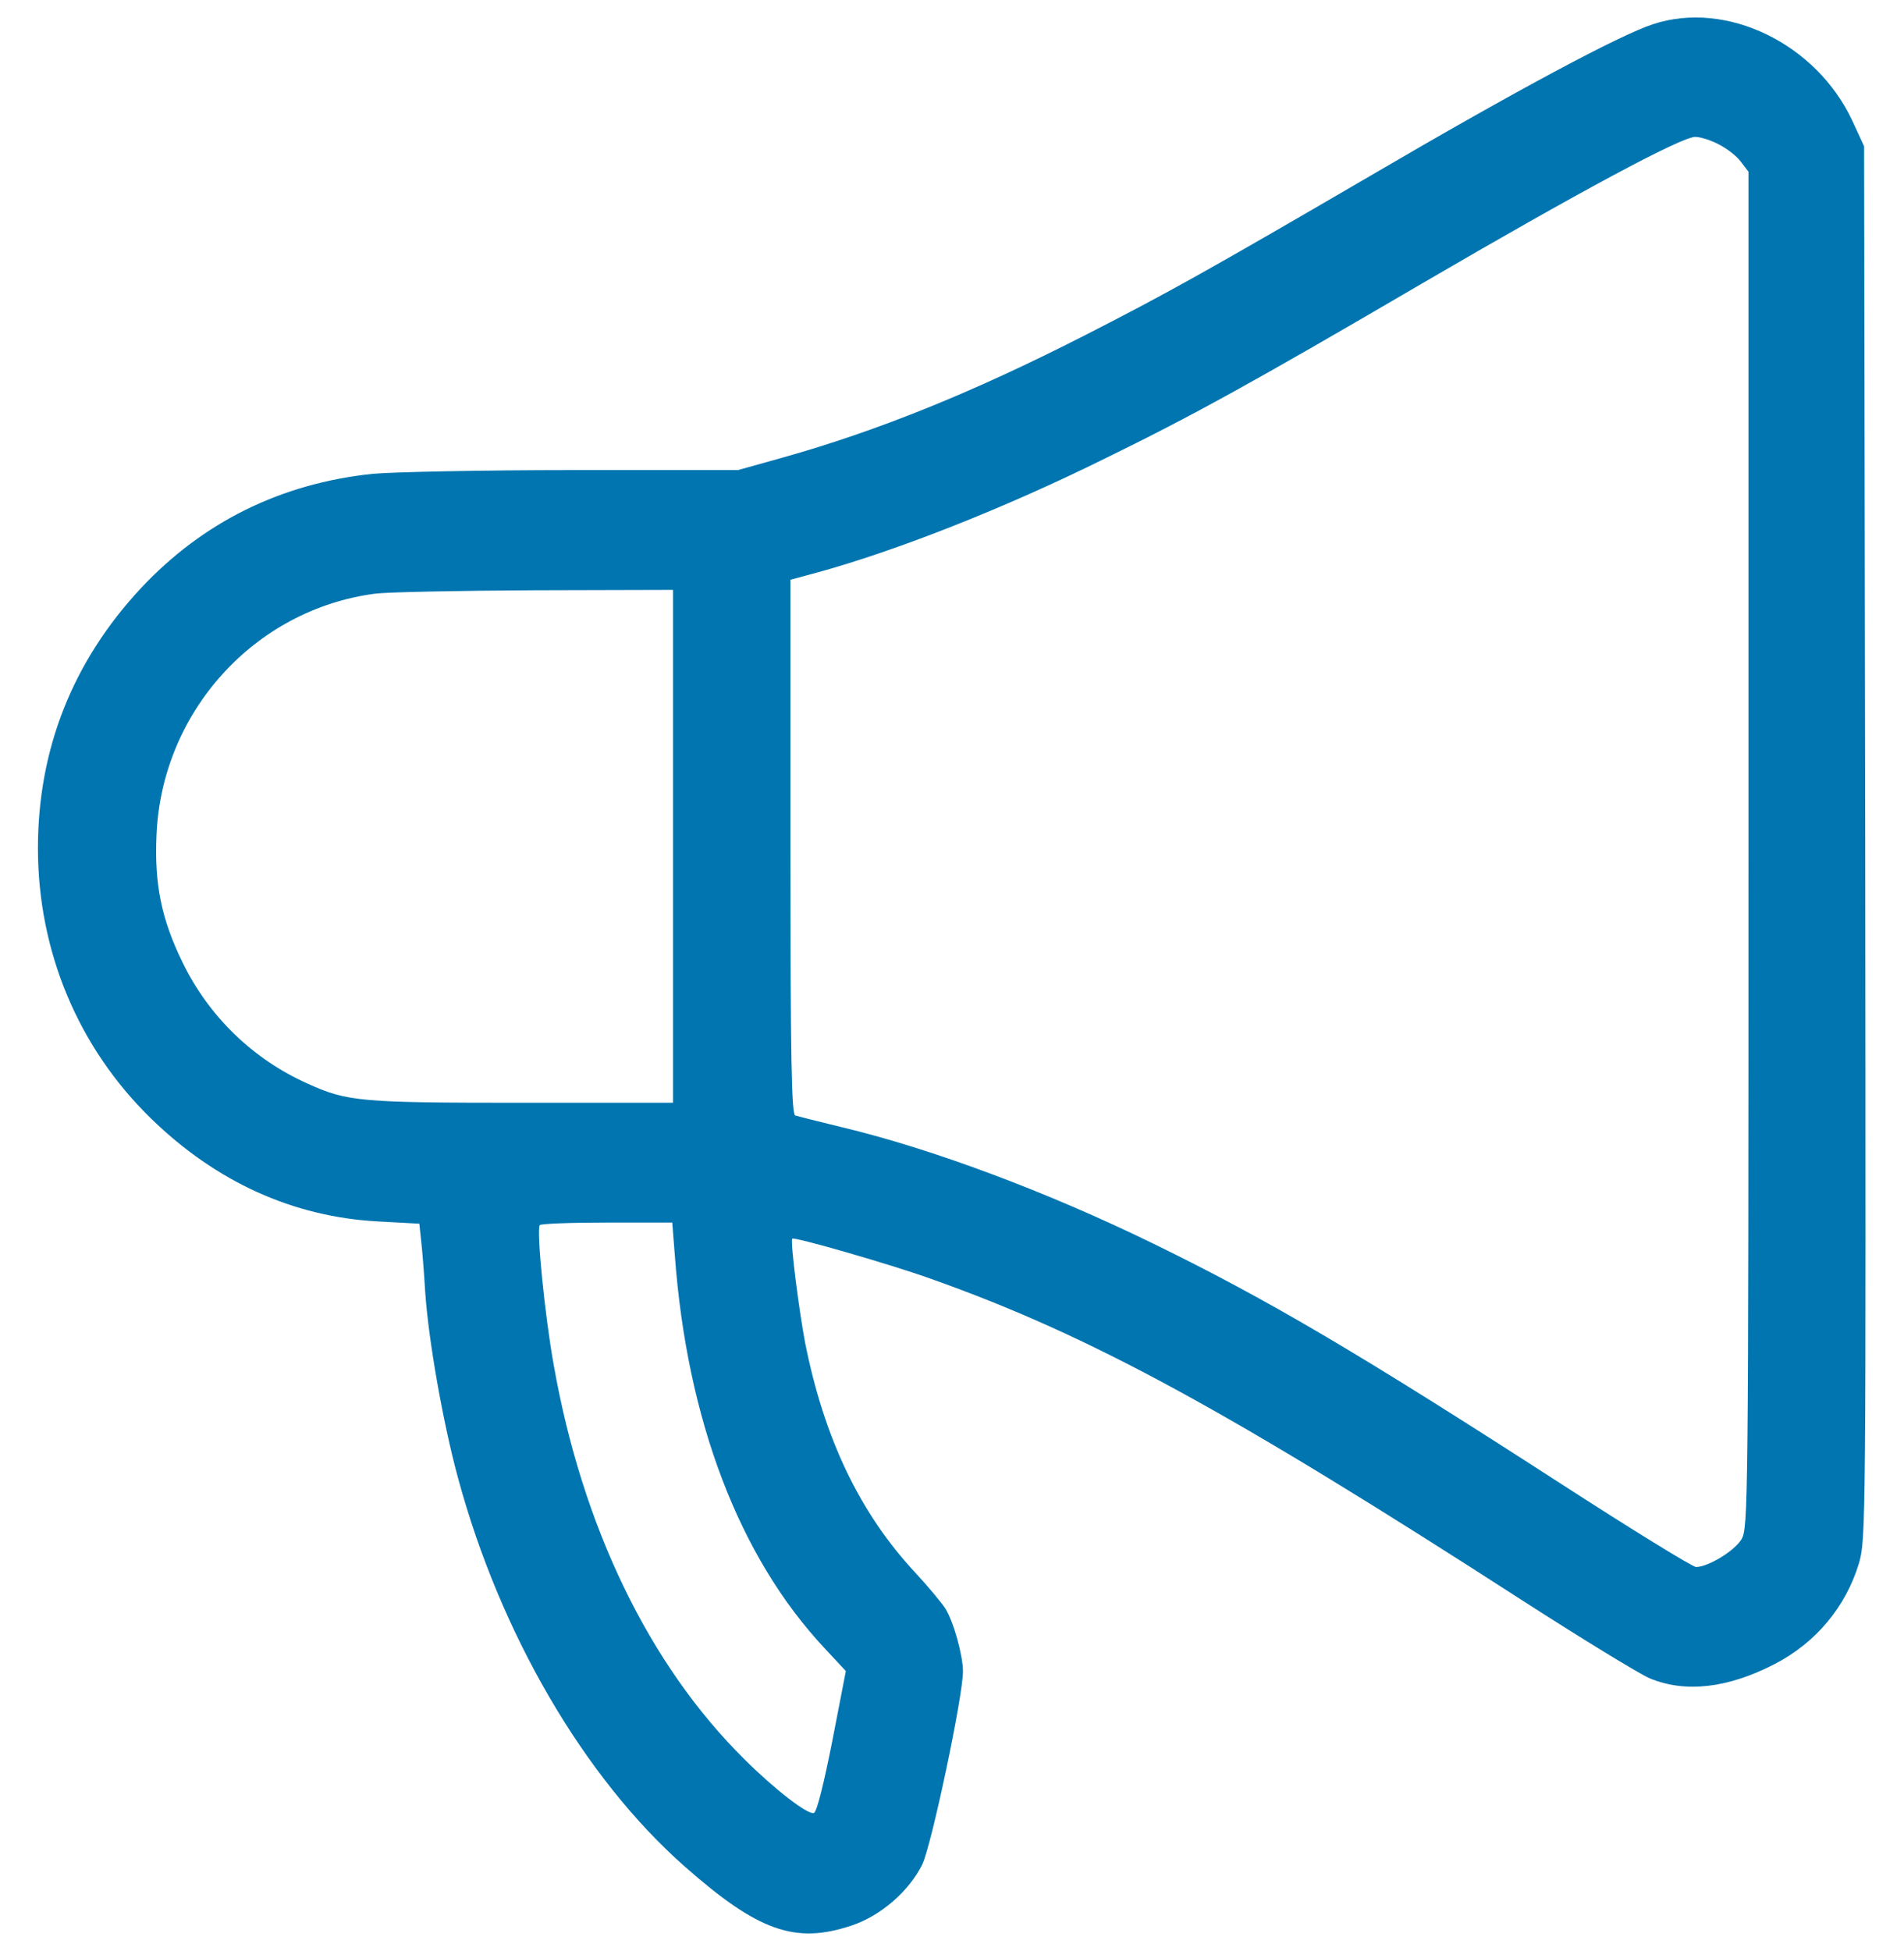 <svg xmlns="http://www.w3.org/2000/svg" width="41" height="42" viewBox="0 0 41 42" fill="none"><path d="M35.596 0.521C34.877 0.755 32.648 1.948 29.549 3.761C25.984 5.84 25.115 6.324 23.344 7.227C20.941 8.452 18.902 9.274 16.871 9.846L15.891 10.12H12.35C10.405 10.12 8.461 10.16 8.018 10.201C6.042 10.41 4.366 11.24 3.03 12.667C1.568 14.238 0.817 16.124 0.817 18.26C0.817 20.484 1.687 22.555 3.252 24.079C4.659 25.449 6.319 26.198 8.144 26.295L9.03 26.343L9.069 26.714C9.093 26.915 9.132 27.407 9.156 27.81C9.227 28.866 9.543 30.639 9.86 31.807C10.769 35.168 12.579 38.271 14.744 40.181C16.325 41.575 17.124 41.857 18.333 41.454C18.965 41.245 19.574 40.713 19.858 40.141C20.056 39.738 20.736 36.522 20.736 35.982C20.736 35.644 20.538 34.918 20.357 34.628C20.285 34.515 19.993 34.161 19.708 33.854C18.515 32.573 17.748 30.969 17.337 28.906C17.211 28.245 17.013 26.722 17.06 26.666C17.092 26.617 19.218 27.23 20.064 27.536C23.487 28.753 26.443 30.365 32.79 34.459C34.055 35.273 35.28 36.022 35.517 36.127C36.284 36.45 37.2 36.345 38.204 35.829C39.097 35.37 39.746 34.596 40.03 33.653C40.18 33.137 40.18 32.863 40.165 18.139L40.141 3.149L39.888 2.601C39.113 0.94 37.177 -0.002 35.596 0.521ZM37.011 3.108C37.185 3.197 37.398 3.358 37.485 3.479L37.651 3.697V18.292C37.651 32.484 37.643 32.895 37.501 33.137C37.351 33.387 36.782 33.734 36.521 33.734C36.45 33.734 35.137 32.928 33.604 31.936C29.225 29.108 27.273 27.963 24.846 26.778C22.57 25.666 20.08 24.731 18.12 24.264C17.622 24.143 17.171 24.03 17.124 24.014C17.045 23.99 17.021 22.765 17.021 18.236V12.481L17.558 12.336C19.297 11.861 21.629 10.942 23.795 9.87C25.66 8.959 26.98 8.234 30.616 6.106C33.999 4.132 36.205 2.947 36.505 2.947C36.615 2.947 36.845 3.02 37.011 3.108ZM14.492 18.22V23.74H11.235C7.765 23.74 7.48 23.716 6.627 23.329C5.449 22.805 4.493 21.878 3.931 20.718C3.473 19.783 3.323 19.025 3.37 17.978C3.481 15.326 5.481 13.118 8.081 12.78C8.326 12.747 9.868 12.715 11.512 12.707L14.492 12.699V18.22ZM14.531 27.02C14.792 30.566 15.914 33.516 17.756 35.482L18.214 35.974L17.922 37.481C17.74 38.4 17.59 39.004 17.527 39.029C17.4 39.077 16.681 38.521 16.033 37.876C13.978 35.845 12.539 32.871 11.923 29.382C11.733 28.326 11.551 26.504 11.622 26.375C11.638 26.343 12.294 26.319 13.069 26.319H14.476L14.531 27.02Z" fill="#0075B0"></path></svg>
